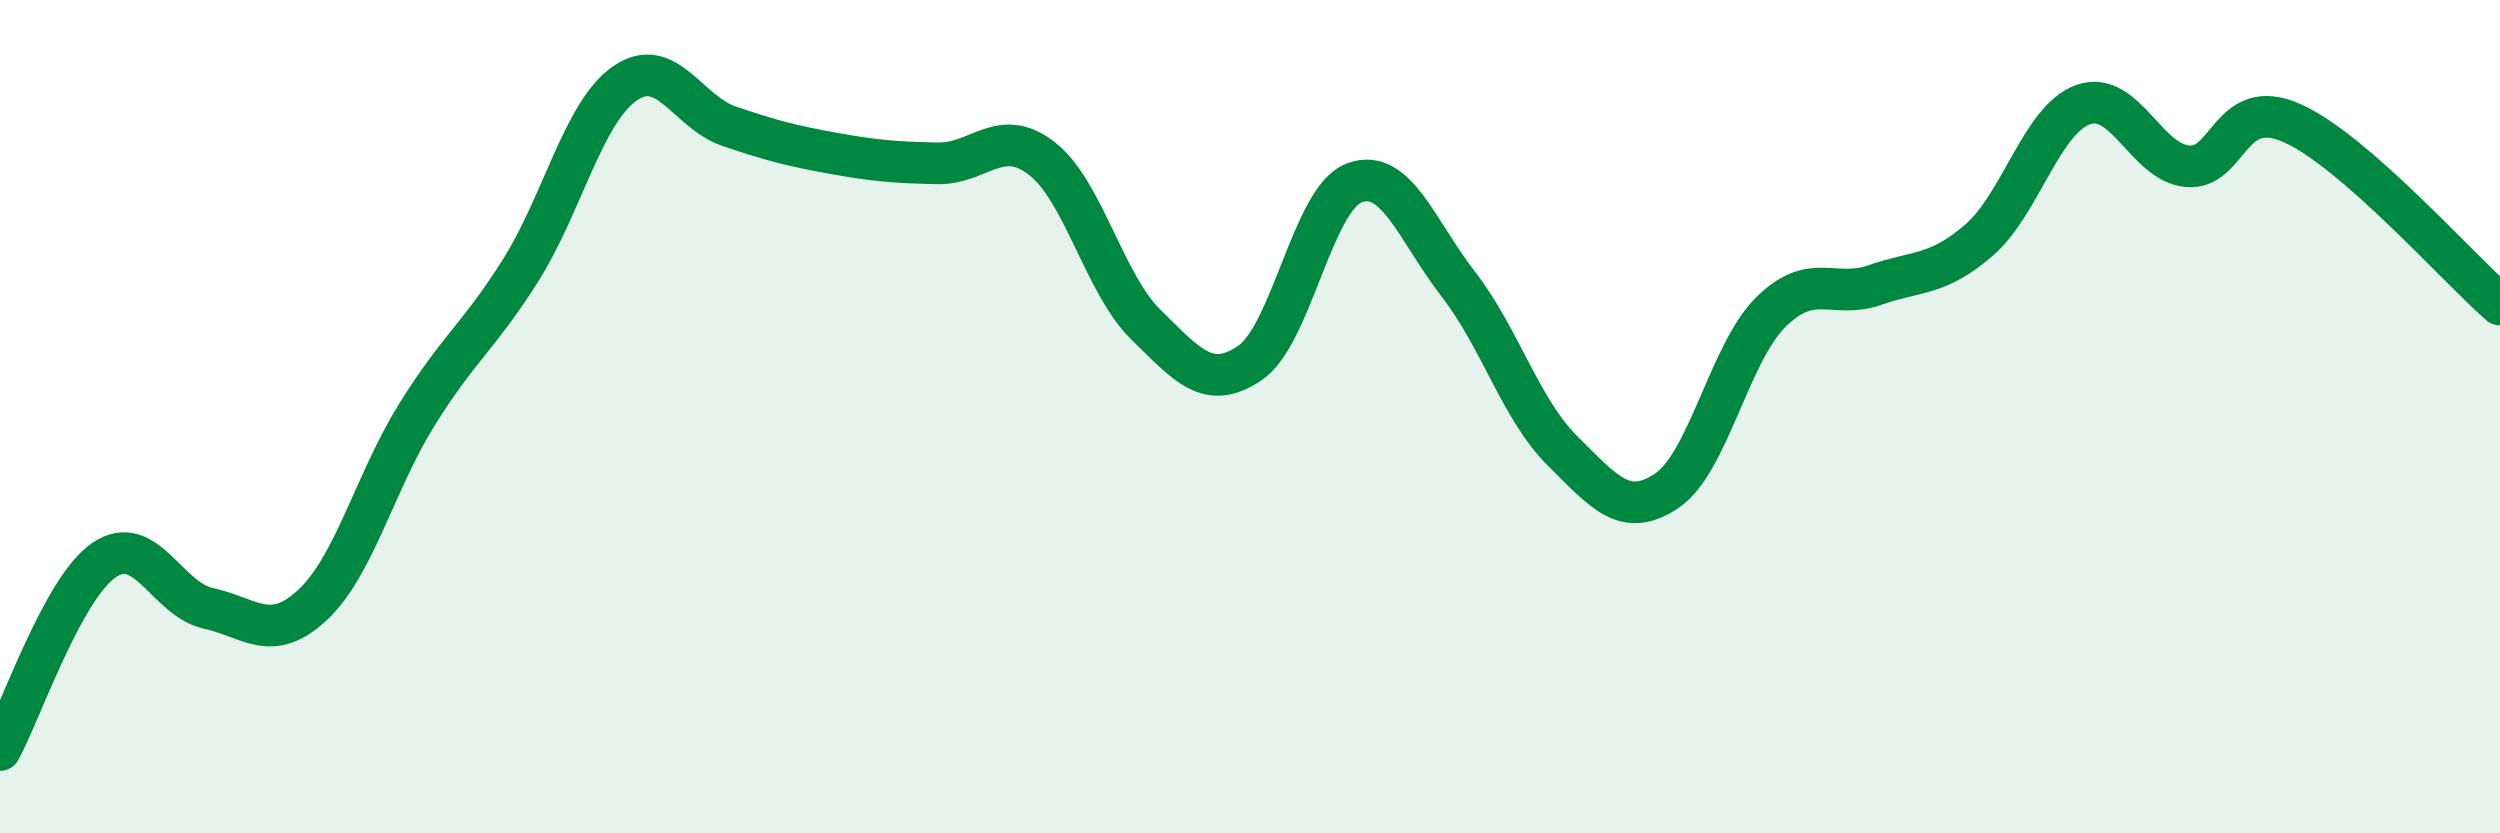 
    <svg width="60" height="20" viewBox="0 0 60 20" xmlns="http://www.w3.org/2000/svg">
      <path
        d="M 0,18 C 0.5,17.09 1.5,14.12 2.5,13.44 C 3.5,12.76 4,14.38 5,14.6 C 6,14.82 6.5,15.45 7.5,14.52 C 8.5,13.59 9,11.57 10,9.96 C 11,8.35 11.5,8.07 12.5,6.48 C 13.5,4.89 14,2.69 15,2 C 16,1.31 16.5,2.69 17.5,3.03 C 18.5,3.37 19,3.5 20,3.68 C 21,3.86 21.5,3.9 22.5,3.92 C 23.5,3.94 24,3.03 25,3.8 C 26,4.57 26.5,6.81 27.5,7.79 C 28.5,8.77 29,9.39 30,8.71 C 31,8.03 31.5,4.77 32.5,4.39 C 33.5,4.01 34,5.53 35,6.82 C 36,8.11 36.5,9.83 37.5,10.82 C 38.5,11.81 39,12.45 40,11.78 C 41,11.11 41.5,8.48 42.5,7.49 C 43.5,6.5 44,7.19 45,6.84 C 46,6.49 46.5,6.63 47.5,5.76 C 48.5,4.89 49,2.86 50,2.51 C 51,2.16 51.5,3.9 52.5,3.99 C 53.5,4.08 53.5,2.29 55,2.95 C 56.5,3.61 59,6.44 60,7.31L60 20L0 20Z"
        fill="#008740"
        opacity="0.1"
        stroke-linecap="round"
        stroke-linejoin="round"
      />
      <path
        d="M 0,18 C 0.5,17.09 1.5,14.12 2.5,13.44 C 3.5,12.76 4,14.38 5,14.6 C 6,14.82 6.5,15.45 7.5,14.52 C 8.5,13.59 9,11.57 10,9.96 C 11,8.35 11.5,8.07 12.5,6.48 C 13.5,4.89 14,2.69 15,2 C 16,1.31 16.5,2.69 17.5,3.03 C 18.5,3.37 19,3.5 20,3.68 C 21,3.86 21.5,3.9 22.5,3.92 C 23.5,3.94 24,3.03 25,3.8 C 26,4.57 26.5,6.81 27.5,7.79 C 28.5,8.77 29,9.39 30,8.71 C 31,8.03 31.5,4.77 32.5,4.39 C 33.5,4.01 34,5.53 35,6.82 C 36,8.11 36.5,9.83 37.5,10.82 C 38.5,11.81 39,12.45 40,11.78 C 41,11.11 41.5,8.48 42.5,7.49 C 43.5,6.5 44,7.19 45,6.84 C 46,6.49 46.5,6.63 47.5,5.76 C 48.5,4.89 49,2.86 50,2.51 C 51,2.16 51.5,3.9 52.5,3.99 C 53.5,4.08 53.5,2.29 55,2.95 C 56.5,3.61 59,6.44 60,7.31"
        stroke="#008740"
        stroke-width="1"
        fill="none"
        stroke-linecap="round"
        stroke-linejoin="round"
      />
    </svg>
  